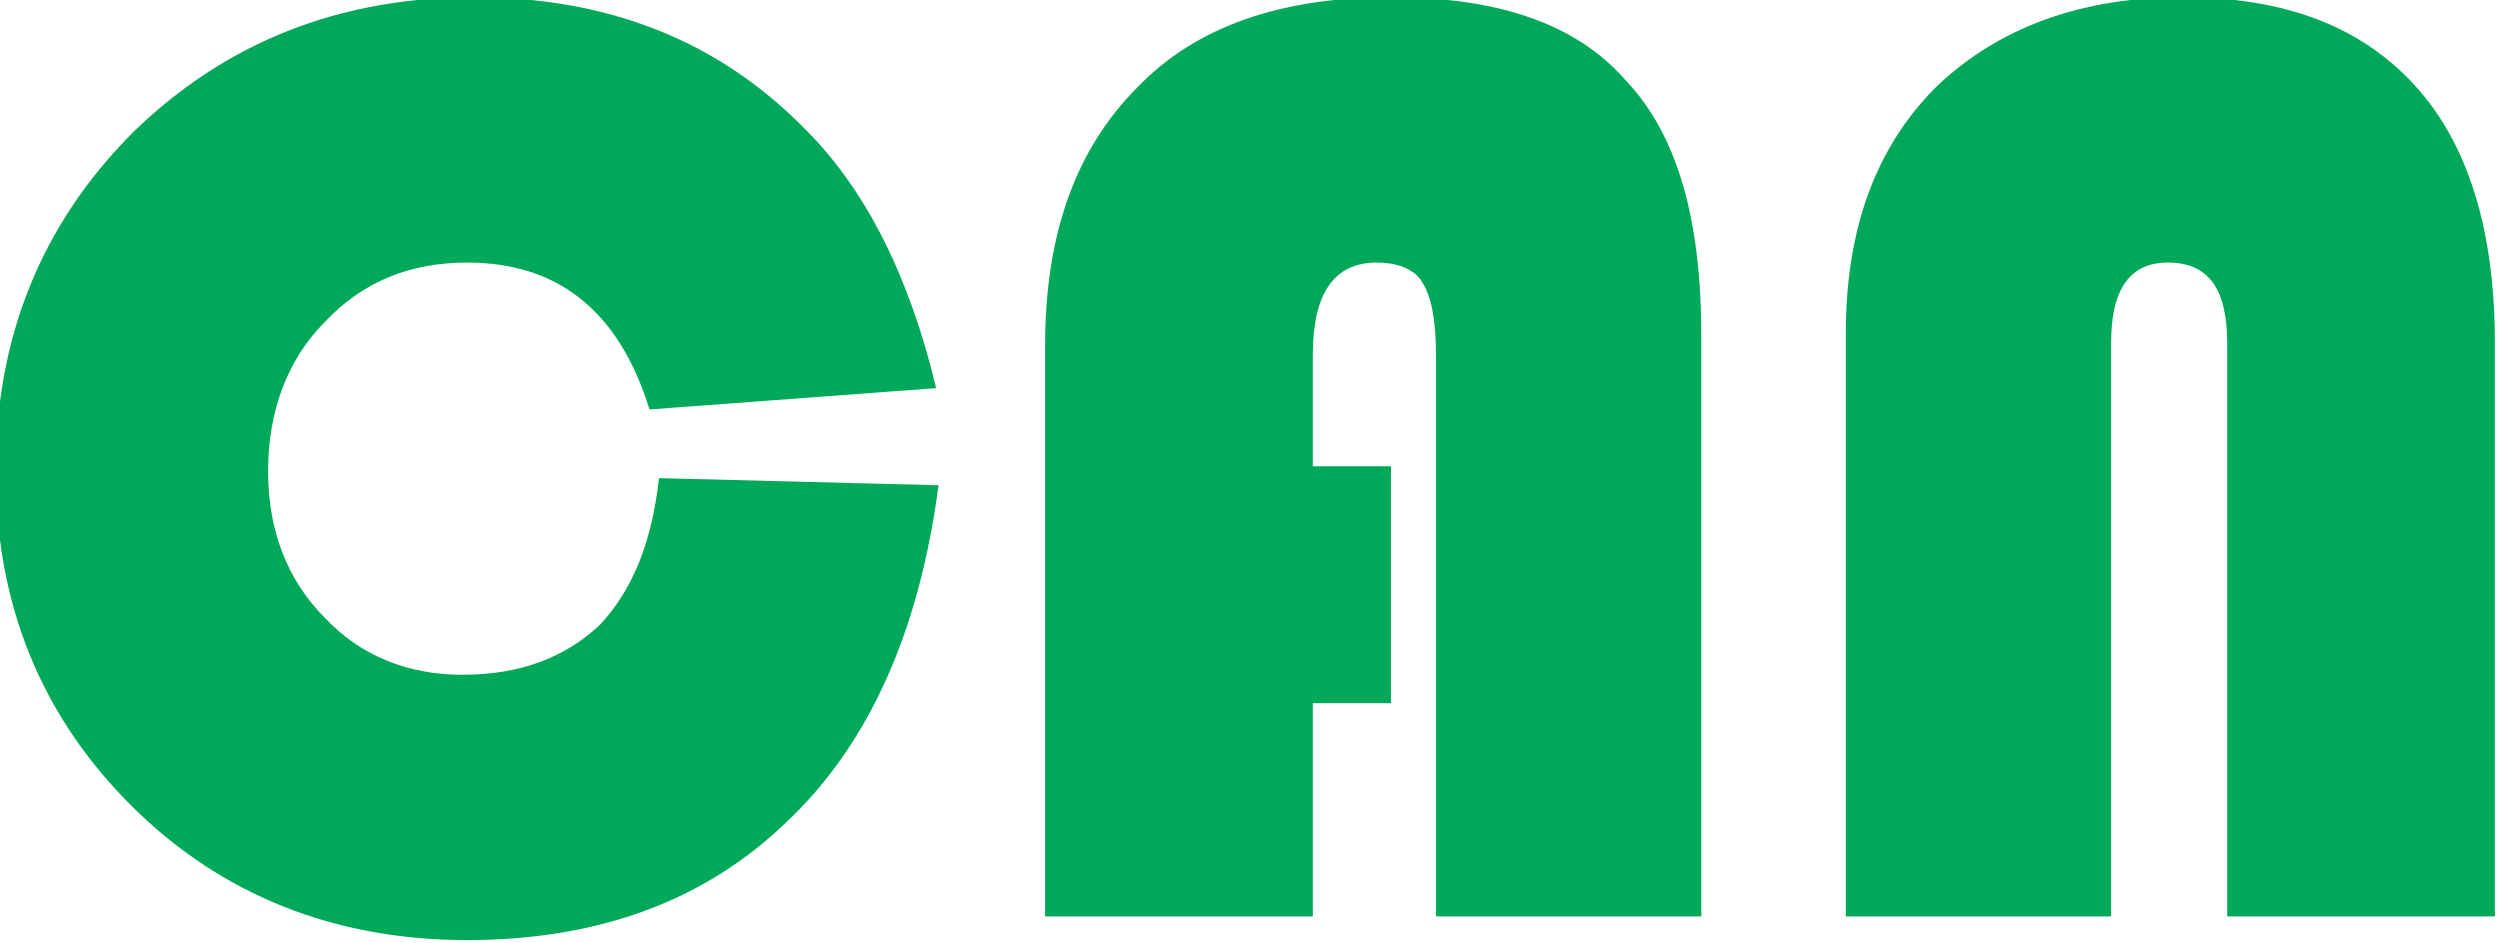 <svg xmlns="http://www.w3.org/2000/svg" width="53.015" height="20" viewBox="0 0 1496.198 564.544" id="svg2" fill-rule="evenodd"><defs id="defs4"><style id="style6">.fil0{fill:#00a859;fill-rule:nonzero}</style></defs><g id="Layer_x0020_1" transform="translate(-2618.93 -5178.769) scale(1.418)"><path class="fil0" d="M2125 3854l118 3c-8 61-29 109-64 142-34 33-79 50-135 50s-104-19-142-57-57-85-57-141 19-104 58-143c39-38 87-57 144-57 56 0 103 18 140 56 26 26 44 63 55 109l-121 9c-13-42-39-62-77-62-24 0-44 8-60 25-16 16-24 38-24 63s8 46 24 62c15 16 35 24 58 24 24 0 43-7 58-21 14-15 22-35 25-62z" id="path10" fill="#00a859" fill-rule="nonzero"/><path id="1" class="fil0" d="M2434 3849v100h-33v90h-113v-241c0-47 13-83 39-109 25-26 61-38 107-38 45 0 78 11 99 35 22 23 32 59 32 108v245h-112v-237c0-15-2-25-6-31-3-5-10-8-19-8-18 0-27 13-27 39v47h33z" fill="#00a859" fill-rule="nonzero"/><path id="2" class="fil0" d="M2626 4039v-246c0-43 12-78 38-104 26-25 61-38 104-38s75 12 98 37 34 62 34 109v242h-113v-242c0-23-8-34-25-34-16 0-24 11-24 34v242h-112z" fill="#00a859" fill-rule="nonzero"/></g></svg>
